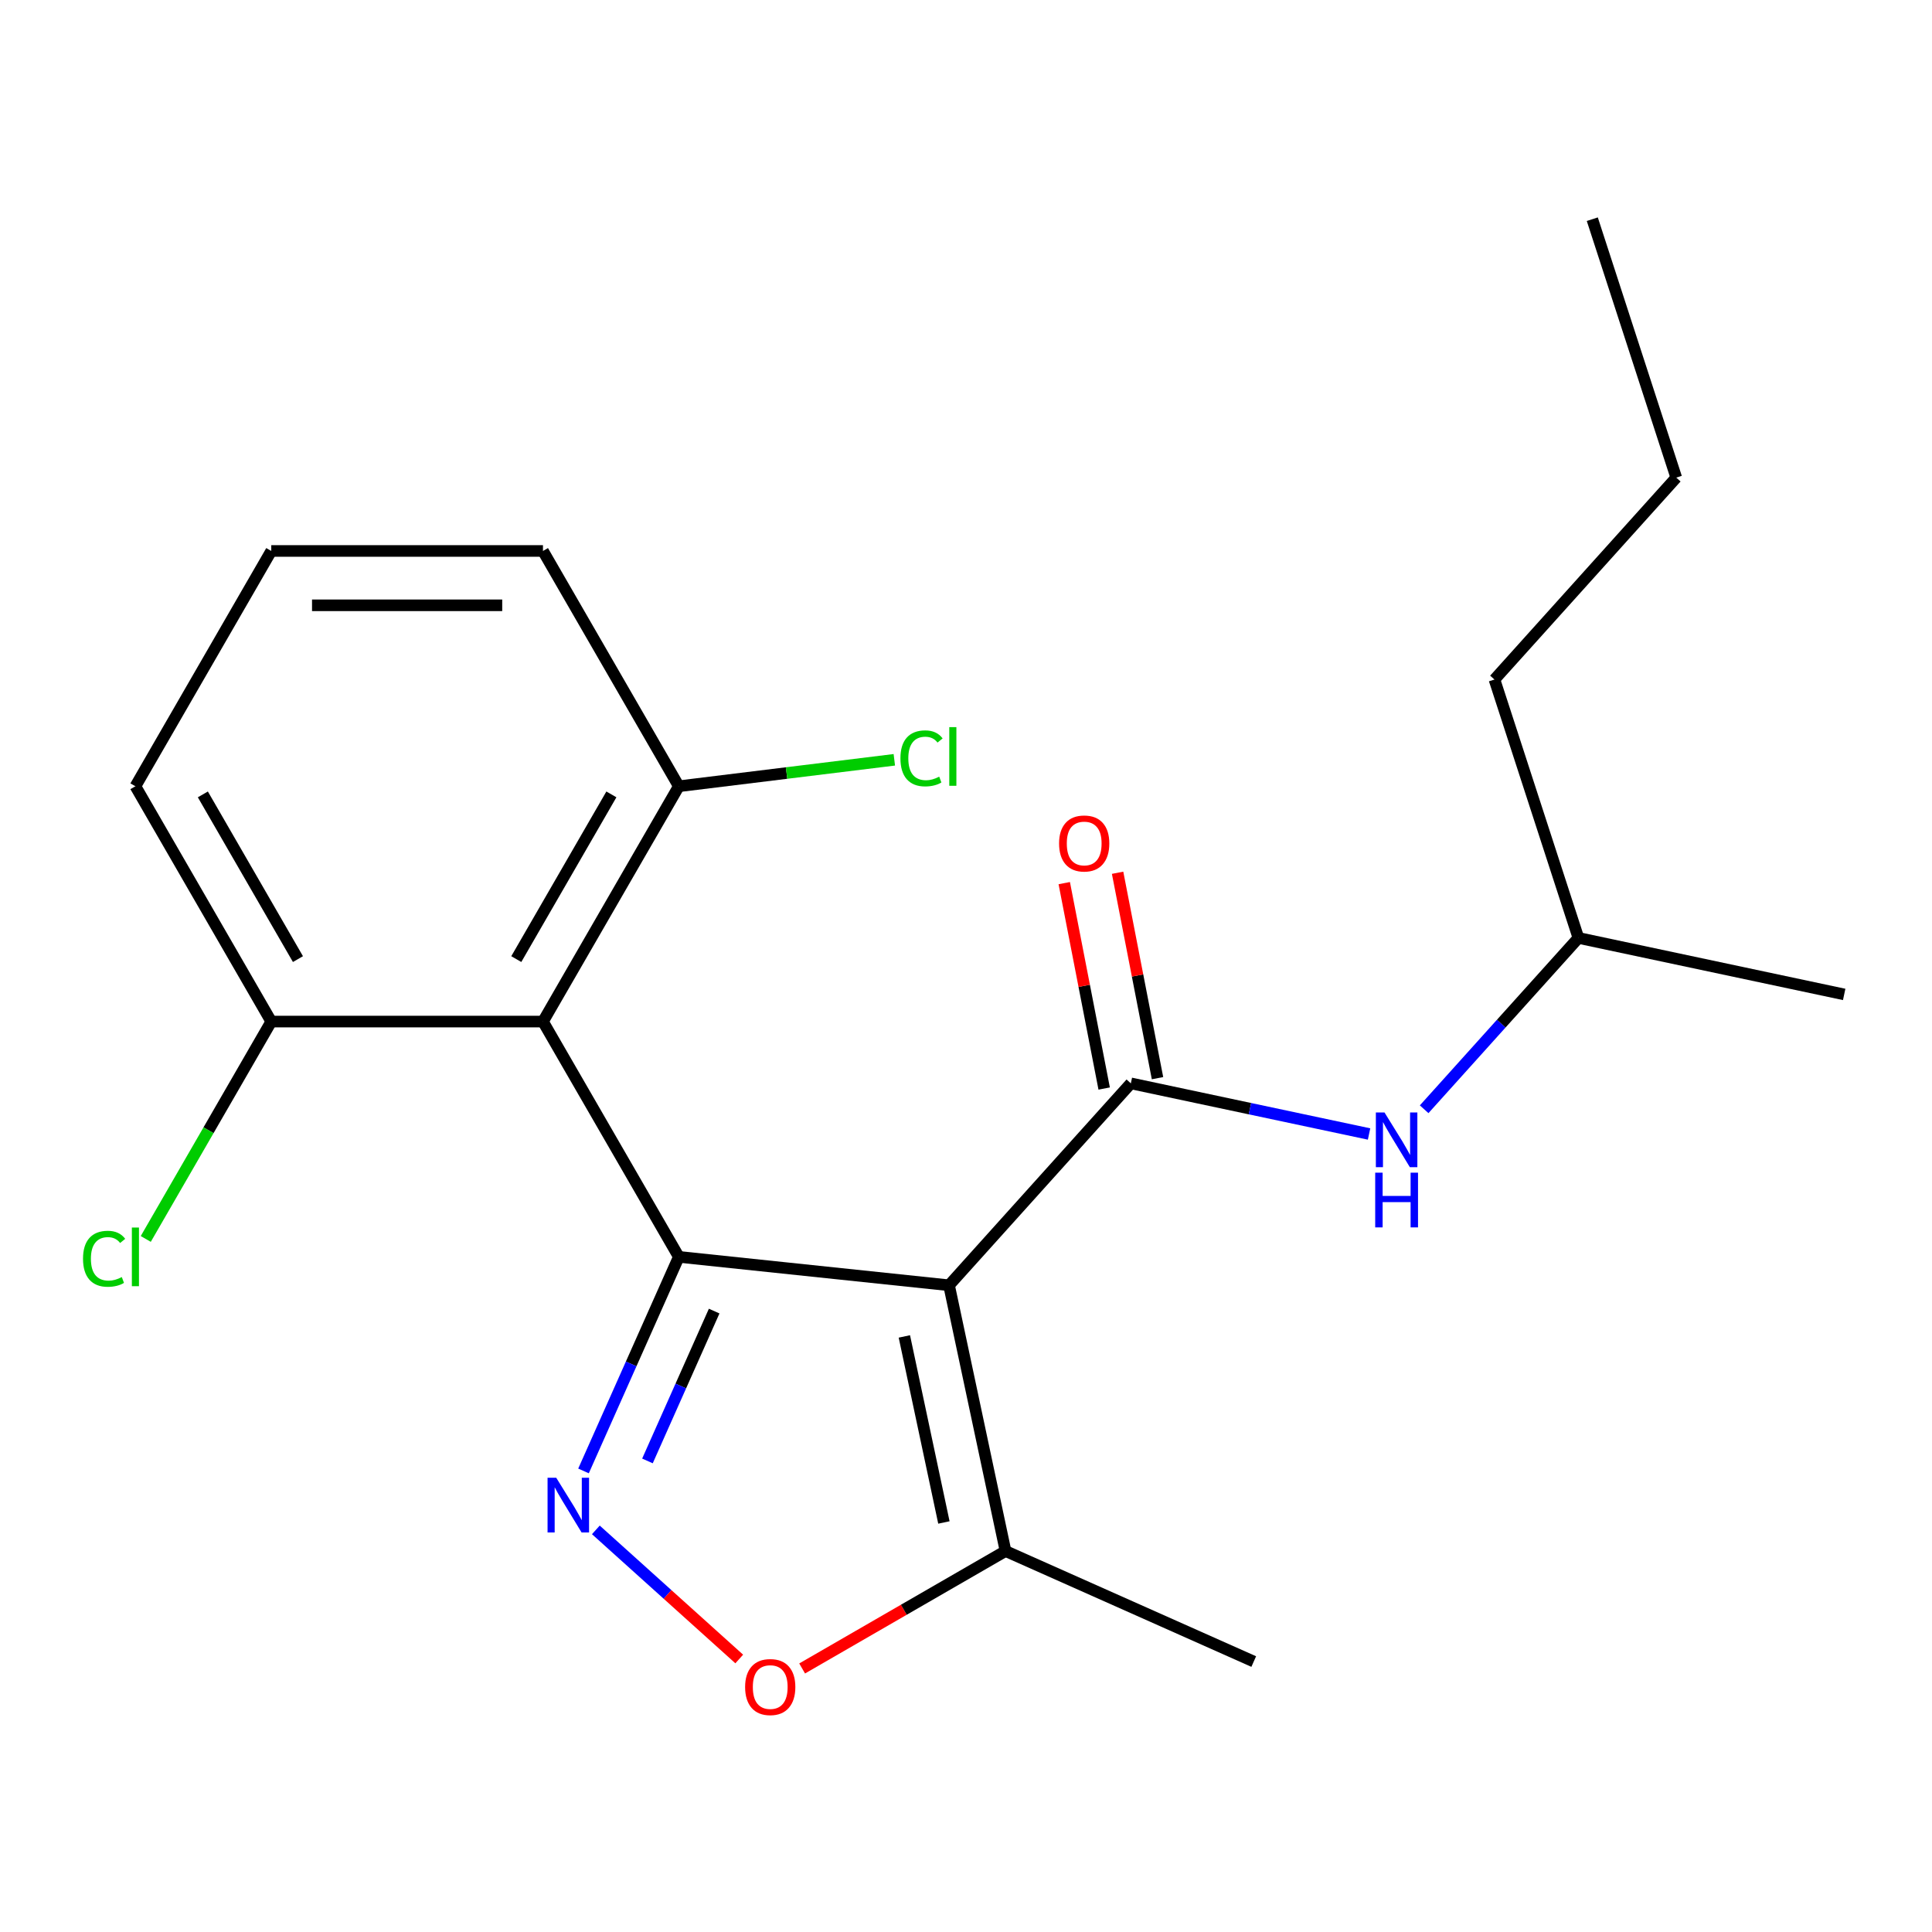 <?xml version='1.0' encoding='iso-8859-1'?>
<svg version='1.1' baseProfile='full'
              xmlns='http://www.w3.org/2000/svg'
                      xmlns:rdkit='http://www.rdkit.org/xml'
                      xmlns:xlink='http://www.w3.org/1999/xlink'
                  xml:space='preserve'
width='1000px' height='1000px' viewBox='0 0 1000 1000'>
<!-- END OF HEADER -->
<rect style='opacity:1.0;fill:#FFFFFF;stroke:none' width='1000' height='1000' x='0' y='0'> </rect>
<path class='bond-0' d='M 351.358,650.554 L 491.221,665.254' style='fill:none;fill-rule:evenodd;stroke:#000000;stroke-width:6px;stroke-linecap:butt;stroke-linejoin:miter;stroke-opacity:1' />
<path class='bond-1' d='M 351.358,650.554 L 326.693,705.954' style='fill:none;fill-rule:evenodd;stroke:#000000;stroke-width:6px;stroke-linecap:butt;stroke-linejoin:miter;stroke-opacity:1' />
<path class='bond-1' d='M 326.693,705.954 L 302.027,761.353' style='fill:none;fill-rule:evenodd;stroke:#0000FF;stroke-width:6px;stroke-linecap:butt;stroke-linejoin:miter;stroke-opacity:1' />
<path class='bond-1' d='M 369.653,678.614 L 352.388,717.394' style='fill:none;fill-rule:evenodd;stroke:#000000;stroke-width:6px;stroke-linecap:butt;stroke-linejoin:miter;stroke-opacity:1' />
<path class='bond-1' d='M 352.388,717.394 L 335.122,756.173' style='fill:none;fill-rule:evenodd;stroke:#0000FF;stroke-width:6px;stroke-linecap:butt;stroke-linejoin:miter;stroke-opacity:1' />
<path class='bond-3' d='M 351.358,650.554 L 281.041,528.762' style='fill:none;fill-rule:evenodd;stroke:#000000;stroke-width:6px;stroke-linecap:butt;stroke-linejoin:miter;stroke-opacity:1' />
<path class='bond-2' d='M 491.221,665.254 L 585.323,560.743' style='fill:none;fill-rule:evenodd;stroke:#000000;stroke-width:6px;stroke-linecap:butt;stroke-linejoin:miter;stroke-opacity:1' />
<path class='bond-5' d='M 491.221,665.254 L 520.46,802.814' style='fill:none;fill-rule:evenodd;stroke:#000000;stroke-width:6px;stroke-linecap:butt;stroke-linejoin:miter;stroke-opacity:1' />
<path class='bond-5' d='M 468.095,691.736 L 488.562,788.028' style='fill:none;fill-rule:evenodd;stroke:#000000;stroke-width:6px;stroke-linecap:butt;stroke-linejoin:miter;stroke-opacity:1' />
<path class='bond-4' d='M 308.413,791.865 L 345.523,825.279' style='fill:none;fill-rule:evenodd;stroke:#0000FF;stroke-width:6px;stroke-linecap:butt;stroke-linejoin:miter;stroke-opacity:1' />
<path class='bond-4' d='M 345.523,825.279 L 382.632,858.692' style='fill:none;fill-rule:evenodd;stroke:#FF0000;stroke-width:6px;stroke-linecap:butt;stroke-linejoin:miter;stroke-opacity:1' />
<path class='bond-6' d='M 585.323,560.743 L 646.975,573.848' style='fill:none;fill-rule:evenodd;stroke:#000000;stroke-width:6px;stroke-linecap:butt;stroke-linejoin:miter;stroke-opacity:1' />
<path class='bond-6' d='M 646.975,573.848 L 708.627,586.952' style='fill:none;fill-rule:evenodd;stroke:#0000FF;stroke-width:6px;stroke-linecap:butt;stroke-linejoin:miter;stroke-opacity:1' />
<path class='bond-9' d='M 599.128,558.06 L 588.796,504.9' style='fill:none;fill-rule:evenodd;stroke:#000000;stroke-width:6px;stroke-linecap:butt;stroke-linejoin:miter;stroke-opacity:1' />
<path class='bond-9' d='M 588.796,504.9 L 578.464,451.739' style='fill:none;fill-rule:evenodd;stroke:#FF0000;stroke-width:6px;stroke-linecap:butt;stroke-linejoin:miter;stroke-opacity:1' />
<path class='bond-9' d='M 571.518,563.426 L 561.186,510.266' style='fill:none;fill-rule:evenodd;stroke:#000000;stroke-width:6px;stroke-linecap:butt;stroke-linejoin:miter;stroke-opacity:1' />
<path class='bond-9' d='M 561.186,510.266 L 550.854,457.105' style='fill:none;fill-rule:evenodd;stroke:#FF0000;stroke-width:6px;stroke-linecap:butt;stroke-linejoin:miter;stroke-opacity:1' />
<path class='bond-7' d='M 281.041,528.762 L 351.358,406.97' style='fill:none;fill-rule:evenodd;stroke:#000000;stroke-width:6px;stroke-linecap:butt;stroke-linejoin:miter;stroke-opacity:1' />
<path class='bond-7' d='M 267.231,496.43 L 316.452,411.176' style='fill:none;fill-rule:evenodd;stroke:#000000;stroke-width:6px;stroke-linecap:butt;stroke-linejoin:miter;stroke-opacity:1' />
<path class='bond-8' d='M 281.041,528.762 L 140.408,528.762' style='fill:none;fill-rule:evenodd;stroke:#000000;stroke-width:6px;stroke-linecap:butt;stroke-linejoin:miter;stroke-opacity:1' />
<path class='bond-21' d='M 415.184,863.596 L 467.822,833.205' style='fill:none;fill-rule:evenodd;stroke:#FF0000;stroke-width:6px;stroke-linecap:butt;stroke-linejoin:miter;stroke-opacity:1' />
<path class='bond-21' d='M 467.822,833.205 L 520.46,802.814' style='fill:none;fill-rule:evenodd;stroke:#000000;stroke-width:6px;stroke-linecap:butt;stroke-linejoin:miter;stroke-opacity:1' />
<path class='bond-13' d='M 520.46,802.814 L 648.935,860.015' style='fill:none;fill-rule:evenodd;stroke:#000000;stroke-width:6px;stroke-linecap:butt;stroke-linejoin:miter;stroke-opacity:1' />
<path class='bond-12' d='M 737.139,574.15 L 777.062,529.811' style='fill:none;fill-rule:evenodd;stroke:#0000FF;stroke-width:6px;stroke-linecap:butt;stroke-linejoin:miter;stroke-opacity:1' />
<path class='bond-12' d='M 777.062,529.811 L 816.985,485.472' style='fill:none;fill-rule:evenodd;stroke:#000000;stroke-width:6px;stroke-linecap:butt;stroke-linejoin:miter;stroke-opacity:1' />
<path class='bond-11' d='M 351.358,406.97 L 407.129,400.121' style='fill:none;fill-rule:evenodd;stroke:#000000;stroke-width:6px;stroke-linecap:butt;stroke-linejoin:miter;stroke-opacity:1' />
<path class='bond-11' d='M 407.129,400.121 L 462.9,393.271' style='fill:none;fill-rule:evenodd;stroke:#00CC00;stroke-width:6px;stroke-linecap:butt;stroke-linejoin:miter;stroke-opacity:1' />
<path class='bond-16' d='M 351.358,406.97 L 281.041,285.178' style='fill:none;fill-rule:evenodd;stroke:#000000;stroke-width:6px;stroke-linecap:butt;stroke-linejoin:miter;stroke-opacity:1' />
<path class='bond-10' d='M 140.408,528.762 L 107.928,585.02' style='fill:none;fill-rule:evenodd;stroke:#000000;stroke-width:6px;stroke-linecap:butt;stroke-linejoin:miter;stroke-opacity:1' />
<path class='bond-10' d='M 107.928,585.02 L 75.447,641.278' style='fill:none;fill-rule:evenodd;stroke:#00CC00;stroke-width:6px;stroke-linecap:butt;stroke-linejoin:miter;stroke-opacity:1' />
<path class='bond-15' d='M 140.408,528.762 L 70.091,406.97' style='fill:none;fill-rule:evenodd;stroke:#000000;stroke-width:6px;stroke-linecap:butt;stroke-linejoin:miter;stroke-opacity:1' />
<path class='bond-15' d='M 154.219,496.43 L 104.997,411.176' style='fill:none;fill-rule:evenodd;stroke:#000000;stroke-width:6px;stroke-linecap:butt;stroke-linejoin:miter;stroke-opacity:1' />
<path class='bond-17' d='M 816.985,485.472 L 773.527,351.721' style='fill:none;fill-rule:evenodd;stroke:#000000;stroke-width:6px;stroke-linecap:butt;stroke-linejoin:miter;stroke-opacity:1' />
<path class='bond-18' d='M 816.985,485.472 L 954.545,514.711' style='fill:none;fill-rule:evenodd;stroke:#000000;stroke-width:6px;stroke-linecap:butt;stroke-linejoin:miter;stroke-opacity:1' />
<path class='bond-14' d='M 140.408,285.178 L 70.091,406.97' style='fill:none;fill-rule:evenodd;stroke:#000000;stroke-width:6px;stroke-linecap:butt;stroke-linejoin:miter;stroke-opacity:1' />
<path class='bond-22' d='M 140.408,285.178 L 281.041,285.178' style='fill:none;fill-rule:evenodd;stroke:#000000;stroke-width:6px;stroke-linecap:butt;stroke-linejoin:miter;stroke-opacity:1' />
<path class='bond-22' d='M 161.503,313.305 L 259.946,313.305' style='fill:none;fill-rule:evenodd;stroke:#000000;stroke-width:6px;stroke-linecap:butt;stroke-linejoin:miter;stroke-opacity:1' />
<path class='bond-19' d='M 773.527,351.721 L 867.629,247.211' style='fill:none;fill-rule:evenodd;stroke:#000000;stroke-width:6px;stroke-linecap:butt;stroke-linejoin:miter;stroke-opacity:1' />
<path class='bond-20' d='M 867.629,247.211 L 824.171,113.46' style='fill:none;fill-rule:evenodd;stroke:#000000;stroke-width:6px;stroke-linecap:butt;stroke-linejoin:miter;stroke-opacity:1' />
<path  class='atom-2' d='M 287.897 764.869
L 297.177 779.869
Q 298.097 781.349, 299.577 784.029
Q 301.057 786.709, 301.137 786.869
L 301.137 764.869
L 304.897 764.869
L 304.897 793.189
L 301.017 793.189
L 291.057 776.789
Q 289.897 774.869, 288.657 772.669
Q 287.457 770.469, 287.097 769.789
L 287.097 793.189
L 283.417 793.189
L 283.417 764.869
L 287.897 764.869
' fill='#0000FF'/>
<path  class='atom-5' d='M 385.668 873.211
Q 385.668 866.411, 389.028 862.611
Q 392.388 858.811, 398.668 858.811
Q 404.948 858.811, 408.308 862.611
Q 411.668 866.411, 411.668 873.211
Q 411.668 880.091, 408.268 884.011
Q 404.868 887.891, 398.668 887.891
Q 392.428 887.891, 389.028 884.011
Q 385.668 880.131, 385.668 873.211
M 398.668 884.691
Q 402.988 884.691, 405.308 881.811
Q 407.668 878.891, 407.668 873.211
Q 407.668 867.651, 405.308 864.851
Q 402.988 862.011, 398.668 862.011
Q 394.348 862.011, 391.988 864.811
Q 389.668 867.611, 389.668 873.211
Q 389.668 878.931, 391.988 881.811
Q 394.348 884.691, 398.668 884.691
' fill='#FF0000'/>
<path  class='atom-7' d='M 716.623 575.823
L 725.903 590.823
Q 726.823 592.303, 728.303 594.983
Q 729.783 597.663, 729.863 597.823
L 729.863 575.823
L 733.623 575.823
L 733.623 604.143
L 729.743 604.143
L 719.783 587.743
Q 718.623 585.823, 717.383 583.623
Q 716.183 581.423, 715.823 580.743
L 715.823 604.143
L 712.143 604.143
L 712.143 575.823
L 716.623 575.823
' fill='#0000FF'/>
<path  class='atom-7' d='M 711.803 606.975
L 715.643 606.975
L 715.643 619.015
L 730.123 619.015
L 730.123 606.975
L 733.963 606.975
L 733.963 635.295
L 730.123 635.295
L 730.123 622.215
L 715.643 622.215
L 715.643 635.295
L 711.803 635.295
L 711.803 606.975
' fill='#0000FF'/>
<path  class='atom-10' d='M 548.176 436.578
Q 548.176 429.778, 551.536 425.978
Q 554.896 422.178, 561.176 422.178
Q 567.456 422.178, 570.816 425.978
Q 574.176 429.778, 574.176 436.578
Q 574.176 443.458, 570.776 447.378
Q 567.376 451.258, 561.176 451.258
Q 554.936 451.258, 551.536 447.378
Q 548.176 443.498, 548.176 436.578
M 561.176 448.058
Q 565.496 448.058, 567.816 445.178
Q 570.176 442.258, 570.176 436.578
Q 570.176 431.018, 567.816 428.218
Q 565.496 425.378, 561.176 425.378
Q 556.856 425.378, 554.496 428.178
Q 552.176 430.978, 552.176 436.578
Q 552.176 442.298, 554.496 445.178
Q 556.856 448.058, 561.176 448.058
' fill='#FF0000'/>
<path  class='atom-11' d='M 42.971 651.534
Q 42.971 644.494, 46.251 640.814
Q 49.571 637.094, 55.851 637.094
Q 61.691 637.094, 64.811 641.214
L 62.171 643.374
Q 59.891 640.374, 55.851 640.374
Q 51.571 640.374, 49.291 643.254
Q 47.051 646.094, 47.051 651.534
Q 47.051 657.134, 49.371 660.014
Q 51.731 662.894, 56.291 662.894
Q 59.411 662.894, 63.051 661.014
L 64.171 664.014
Q 62.691 664.974, 60.451 665.534
Q 58.211 666.094, 55.731 666.094
Q 49.571 666.094, 46.251 662.334
Q 42.971 658.574, 42.971 651.534
' fill='#00CC00'/>
<path  class='atom-11' d='M 68.251 635.374
L 71.931 635.374
L 71.931 665.734
L 68.251 665.734
L 68.251 635.374
' fill='#00CC00'/>
<path  class='atom-12' d='M 466.064 392.522
Q 466.064 385.482, 469.344 381.802
Q 472.664 378.082, 478.944 378.082
Q 484.784 378.082, 487.904 382.202
L 485.264 384.362
Q 482.984 381.362, 478.944 381.362
Q 474.664 381.362, 472.384 384.242
Q 470.144 387.082, 470.144 392.522
Q 470.144 398.122, 472.464 401.002
Q 474.824 403.882, 479.384 403.882
Q 482.504 403.882, 486.144 402.002
L 487.264 405.002
Q 485.784 405.962, 483.544 406.522
Q 481.304 407.082, 478.824 407.082
Q 472.664 407.082, 469.344 403.322
Q 466.064 399.562, 466.064 392.522
' fill='#00CC00'/>
<path  class='atom-12' d='M 491.344 376.362
L 495.024 376.362
L 495.024 406.722
L 491.344 406.722
L 491.344 376.362
' fill='#00CC00'/>
</svg>
